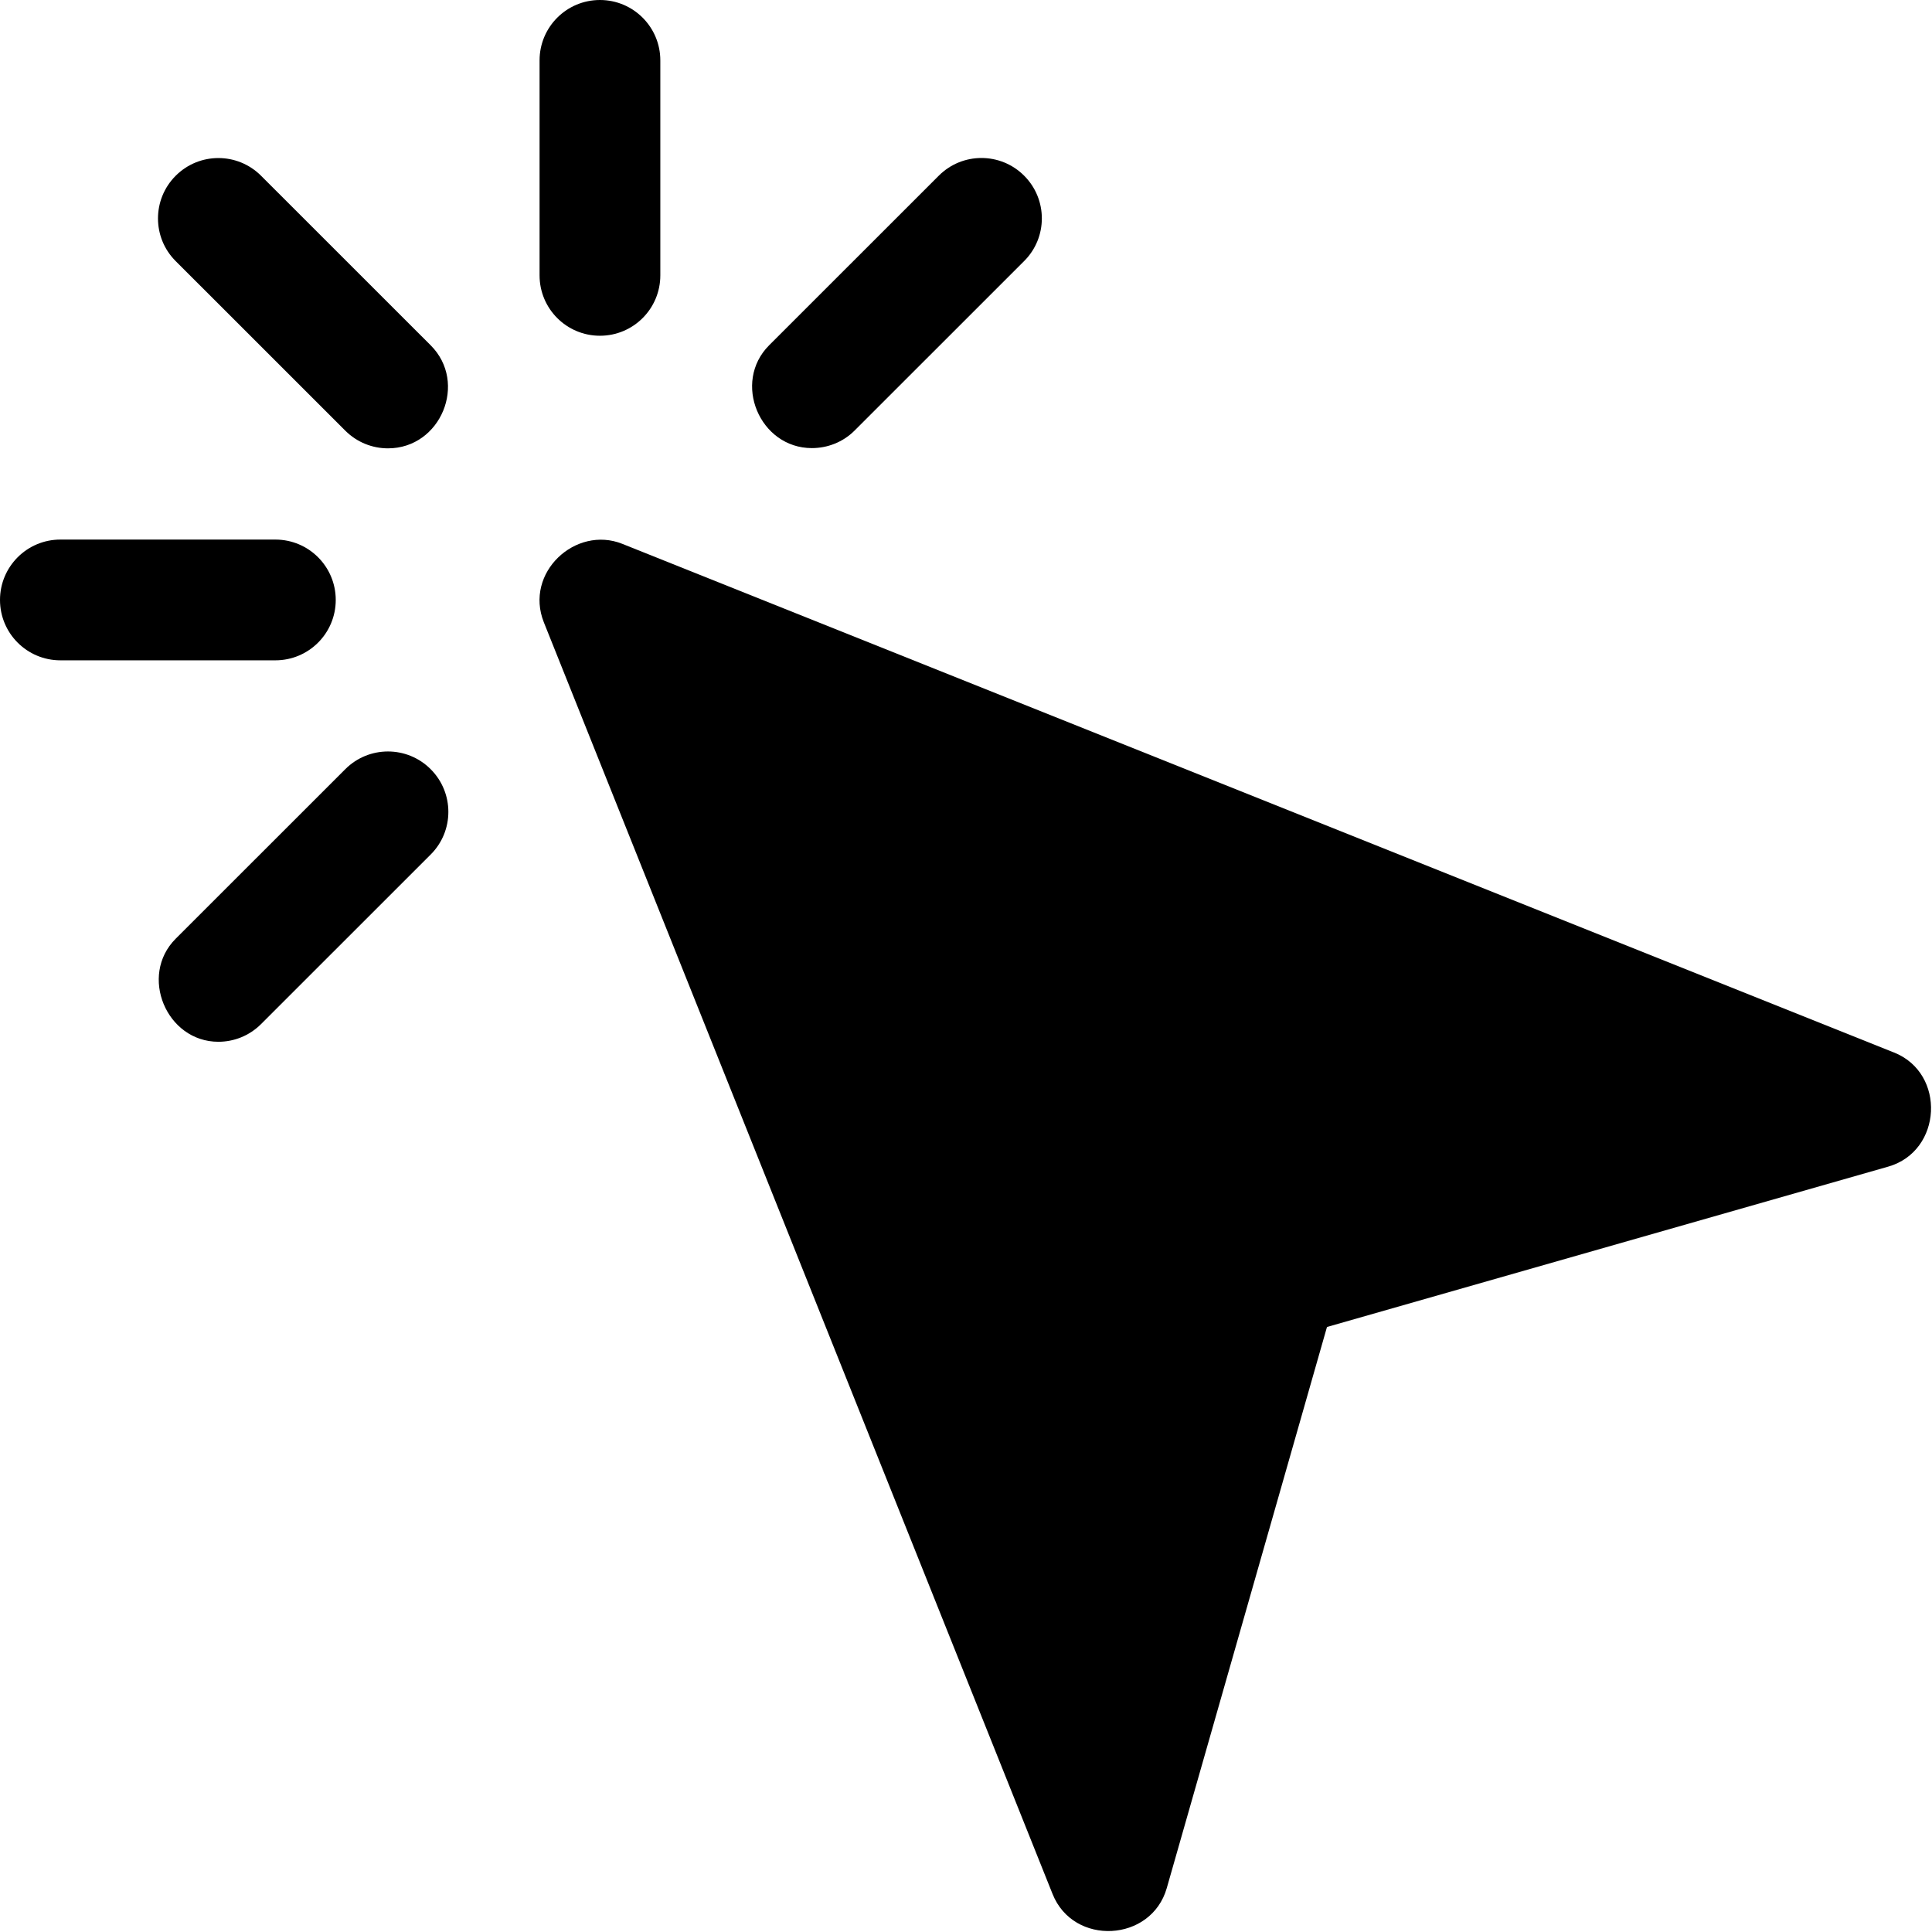 <svg id="Glyph" height="512" viewBox="0 0 32 32" width="512" xmlns="http://www.w3.org/2000/svg"><g><path d="m31.371 17.433s-21.022-8.409-21.063-8.425c-.774-.31-1.628.478-1.3 1.3 0 0 8.409 21.021 8.426 21.063.346.866 1.634.798 1.891-.097l2.654-9.295s9.262-2.646 9.296-2.656c.895-.256.96-1.545.097-1.89z"/><path d="m4.324 2.911c-.391-.391-1.023-.391-1.414 0s-.391 1.024 0 1.414l2.809 2.808c.195.195.451.293.707.293.875 0 1.327-1.088.707-1.707z"/><path d="m13.447 7.422c.257-0.0.514-.097.707-.29l2.809-2.808c.391-.39.391-1.023 0-1.414s-1.023-.391-1.414 0c0 0-2.795 2.795-2.809 2.808-.616.616-.157 1.704.707 1.704z"/><path d="m5.719 12.74s-2.795 2.795-2.809 2.808c-.612.612-.154 1.707.707 1.707.256 0 .512-.098.707-.293l2.809-2.808c.391-.39.391-1.023 0-1.414s-1.023-.391-1.414 0z"/><path d="m5.561 9.937c0-.552-.447-1-1-1h-3.561c-.553 0-1 .448-1 1s.447 1 1 1h3.561c.553 0 1-.448 1-1z"/><path d="m9.937 5.561c.553 0 1-.448 1-1v-3.561c0-.552-.447-1-1-1s-1 .448-1 1v3.561c0 .552.447 1 1 1z"/></g></svg>